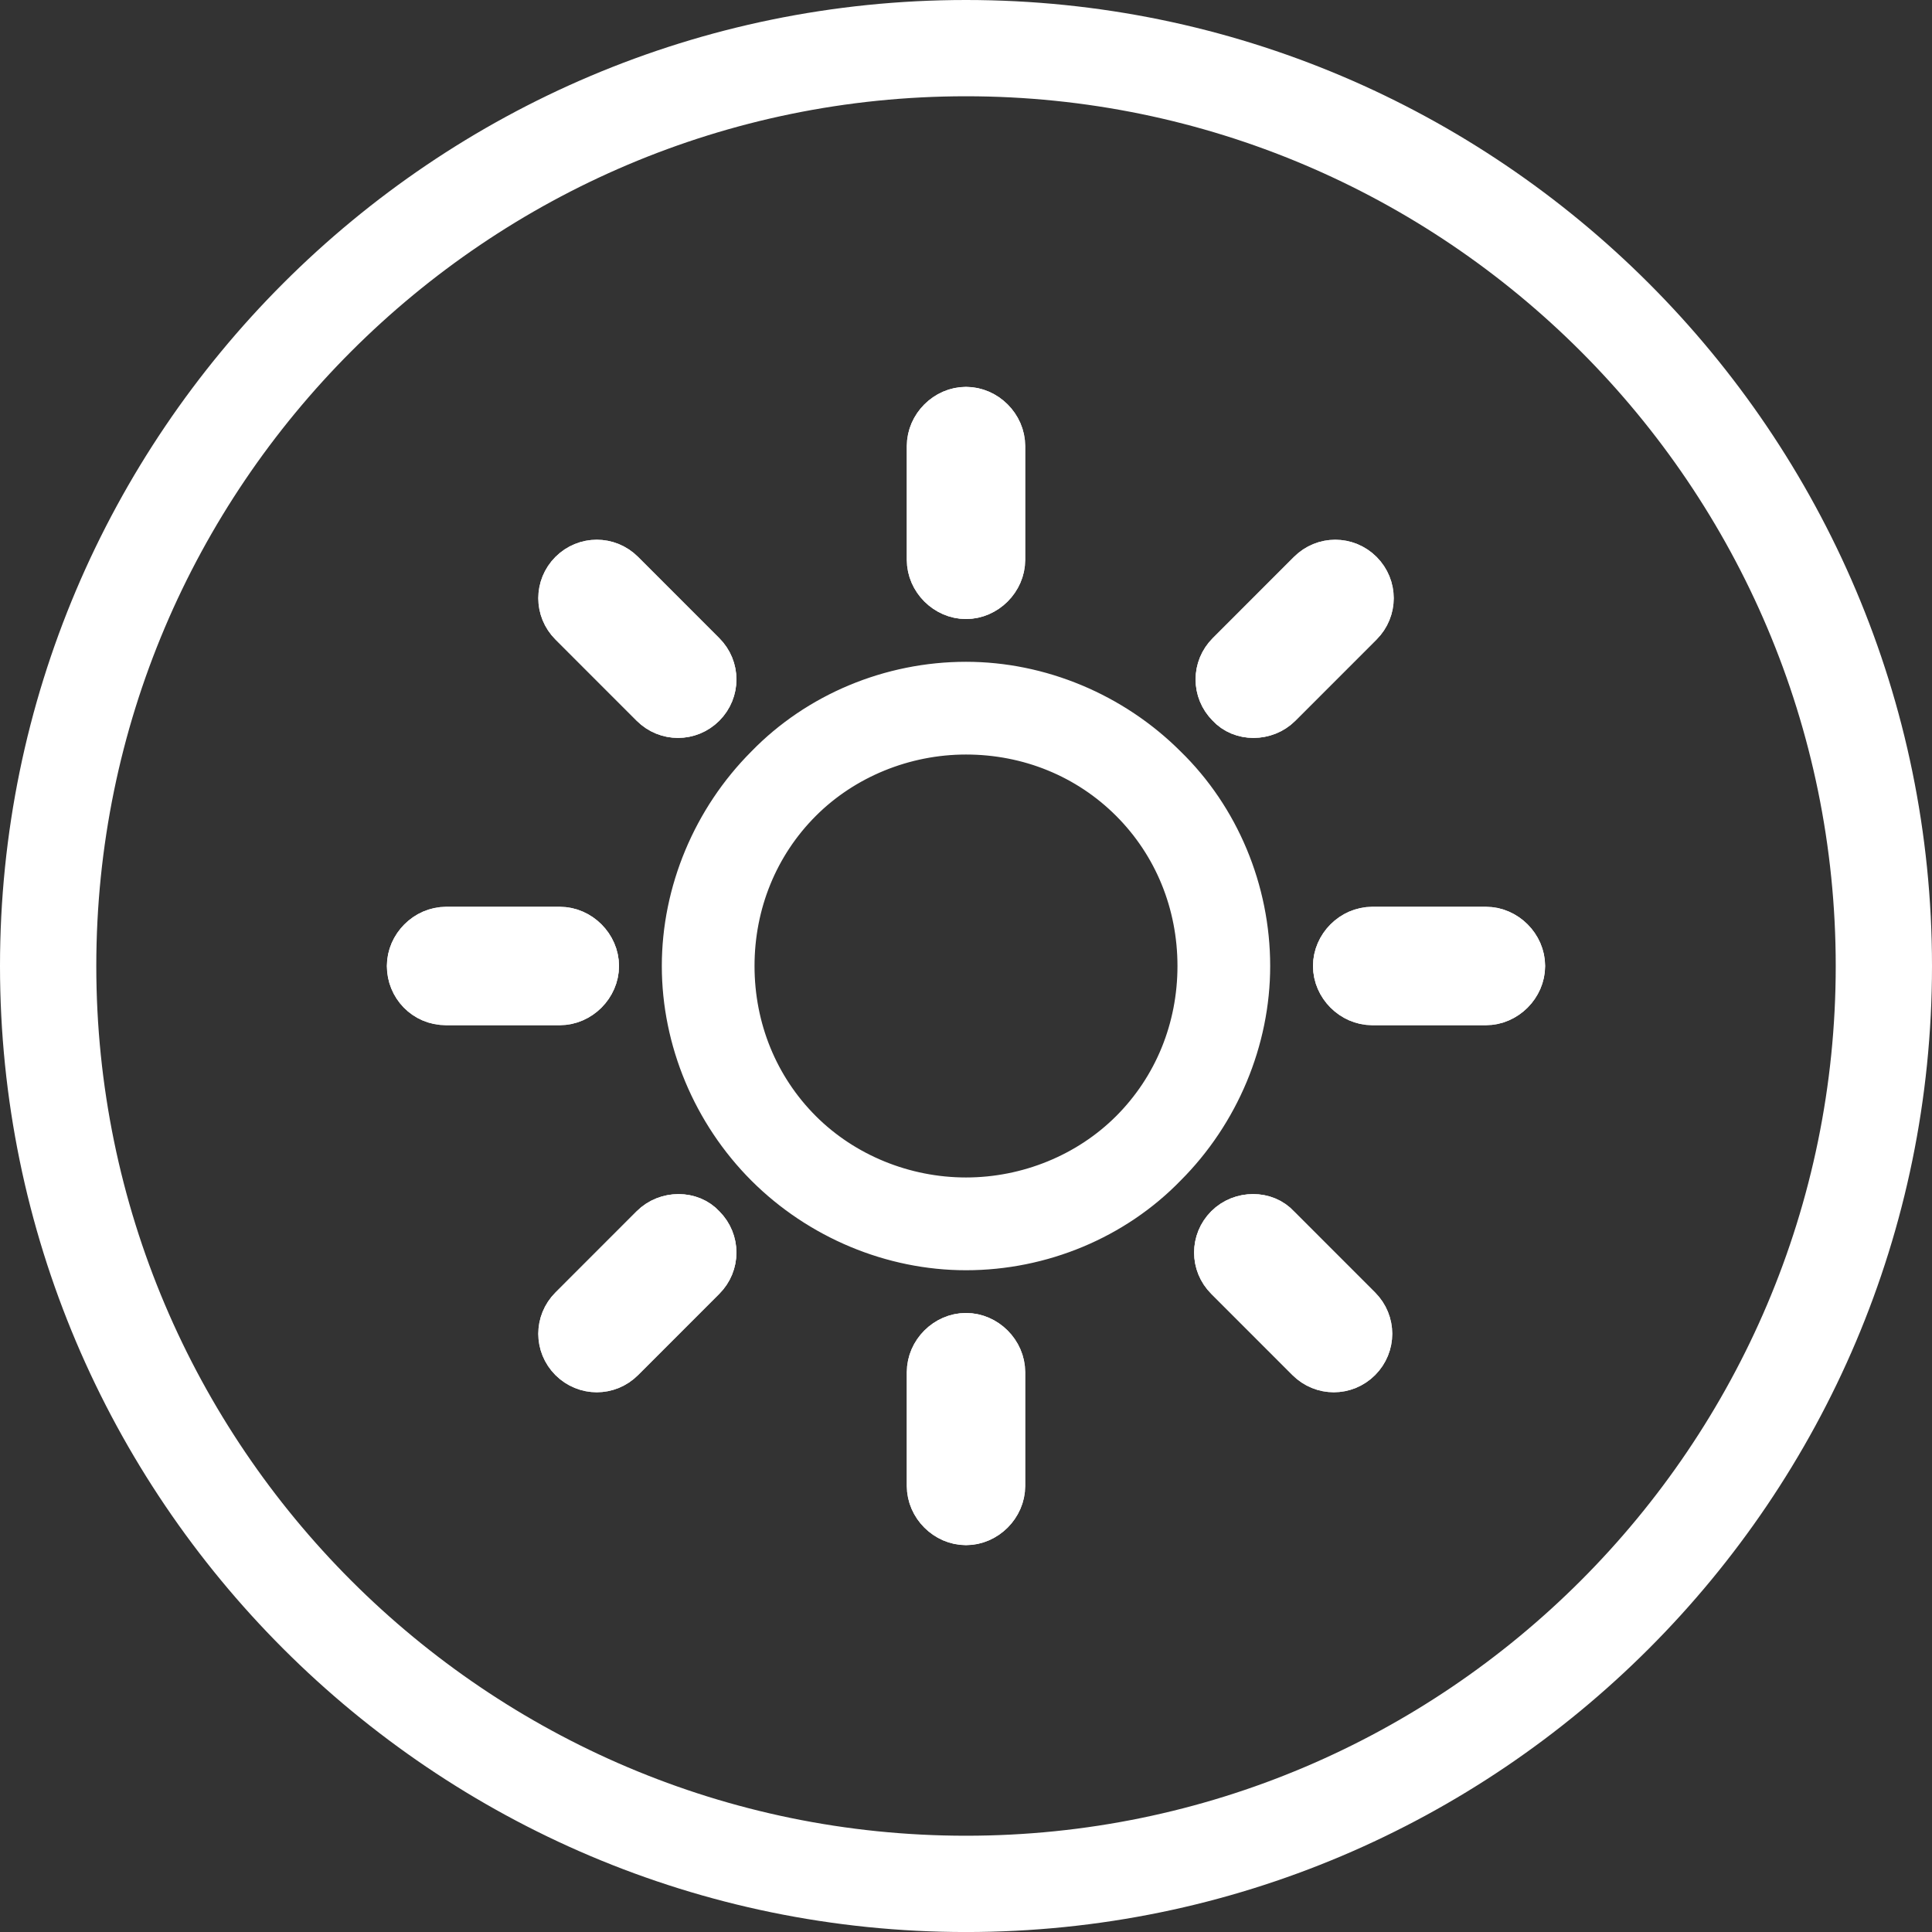 <?xml version="1.0" encoding="utf-8"?>
<!-- Generator: Adobe Illustrator 21.0.0, SVG Export Plug-In . SVG Version: 6.00 Build 0)  -->
<svg version="1.1" id="Layer_1" xmlns="http://www.w3.org/2000/svg" xmlns:xlink="http://www.w3.org/1999/xlink" x="0px" y="0px"
	 viewBox="0 0 70 70" style="enable-background:new 0 0 70 70;" xml:space="preserve">
<rect x="0" y="0" width="70" height="70" fill="#333333" stroke="none"/>
<style type="text/css">
	.st0{fill:none;}
	.st1{fill:#FFFFFF;stroke:#FFFFFF;stroke-width:1.507;stroke-miterlimit:10;}
	.st2{fill:#FFFFFF;stroke:#FFFFFF;stroke-width:0.2;stroke-miterlimit:10;}
	.st3{fill:#FFFFFF;}
</style>
<rect x="-0.125" y="-0.1" class="st0" width="70" height="70"/>
<path class="st1" d="M25.528,23.654c0.535,0.535,0.535,1.391,0,1.927c-0.535,0.535-1.391,0.535-1.927,0l-2.943-2.944
	c-0.535-0.535-0.535-1.391,0-1.927c0.535-0.535,1.391-0.535,1.927,0L25.528,23.654z"/>
<path class="st1" d="M25.528,44.418c0.535,0.536,0.535,1.392,0,1.927l-2.943,2.944c-0.535,0.535-1.391,0.535-1.927,0
	c-0.535-0.537-0.535-1.392,0-1.927l2.943-2.944C24.136,43.884,25.046,43.884,25.528,44.418z"/>
<path class="st1" d="M20.283,33.609c0.749,0,1.391,0.642,1.391,1.391c0,0.749-0.642,1.391-1.391,1.391h-4.121
	c-0.803,0-1.391-0.642-1.391-1.391c0-0.749,0.642-1.391,1.391-1.391H20.283z"/>
<path class="st1" d="M49.342,20.71c0.535,0.536,0.535,1.392,0,1.927l-2.943,2.944c-0.535,0.535-1.445,0.535-1.927,0
	c-0.535-0.537-0.535-1.392,0-1.927l2.943-2.944C47.951,20.176,48.807,20.176,49.342,20.71z"/>
<path class="st1" d="M35,14.771c0.749,0,1.391,0.642,1.391,1.391v4.121c0,0.75-0.642,1.392-1.391,1.392s-1.391-0.642-1.391-1.392
	v-4.121C33.609,15.413,34.251,14.771,35,14.771z"/>
<path class="st1" d="M49.289,47.362c0.535,0.535,0.535,1.391,0,1.927c-0.535,0.535-1.391,0.535-1.927,0l-2.943-2.944
	c-0.535-0.535-0.535-1.391,0-1.927c0.535-0.535,1.445-0.535,1.927,0L49.289,47.362z"/>
<path class="st1" d="M35,48.325c0.749,0,1.391,0.642,1.391,1.392v4.121c0,0.749-0.642,1.391-1.391,1.391s-1.391-0.642-1.391-1.391
	v-4.121C33.609,48.967,34.251,48.325,35,48.325z"/>
<path class="st1" d="M53.838,33.609c0.749,0,1.391,0.642,1.391,1.391c0,0.749-0.642,1.391-1.391,1.391h-4.121
	c-0.749,0-1.391-0.642-1.391-1.391c0-0.749,0.642-1.391,1.391-1.391H53.838z"/>
<path class="st1" d="M25.528,23.655c0.535,0.535,0.535,1.391,0,1.927c-0.535,0.535-1.391,0.535-1.927,0l-2.943-2.944
	c-0.535-0.535-0.535-1.391,0-1.927c0.535-0.535,1.391-0.535,1.927,0L25.528,23.655z"/>
<path class="st1" d="M25.528,44.419c0.535,0.535,0.535,1.392,0,1.927l-2.943,2.944c-0.535,0.535-1.391,0.535-1.927,0
	c-0.535-0.535-0.535-1.391,0-1.927l2.943-2.944C24.136,43.884,25.046,43.884,25.528,44.419z"/>
<path class="st1" d="M20.283,33.609c0.749,0,1.391,0.642,1.391,1.391c0,0.749-0.642,1.391-1.391,1.391h-4.121
	c-0.803,0-1.391-0.642-1.391-1.391c0-0.749,0.642-1.391,1.391-1.391H20.283z"/>
<path class="st1" d="M49.343,20.711c0.535,0.535,0.535,1.392,0,1.927l-2.943,2.944c-0.535,0.535-1.445,0.535-1.927,0
	c-0.535-0.535-0.535-1.391,0-1.927l2.943-2.944C47.951,20.176,48.807,20.176,49.343,20.711z"/>
<path class="st1" d="M35,14.771c0.749,0,1.391,0.642,1.391,1.392v4.121c0,0.749-0.642,1.391-1.391,1.391
	c-0.749,0-1.391-0.642-1.391-1.391v-4.121C33.609,15.413,34.251,14.771,35,14.771z"/>
<path class="st1" d="M49.289,47.363c0.535,0.535,0.535,1.391,0,1.927c-0.535,0.535-1.391,0.535-1.927,0l-2.943-2.944
	c-0.535-0.535-0.535-1.391,0-1.927c0.535-0.535,1.445-0.535,1.927,0L49.289,47.363z"/>
<path class="st1" d="M35,48.326c0.749,0,1.391,0.642,1.391,1.392v4.121c0,0.749-0.642,1.391-1.391,1.391
	c-0.749,0-1.391-0.642-1.391-1.391v-4.121C33.609,48.968,34.251,48.326,35,48.326z"/>
<path class="st1" d="M53.838,33.609c0.749,0,1.391,0.642,1.391,1.391c0,0.749-0.642,1.391-1.391,1.391h-4.121
	c-0.749,0-1.391-0.642-1.391-1.391c0-0.749,0.642-1.391,1.391-1.391H53.838z"/>
<path class="st2" d="M42.7,27.292c-2.046-2.042-4.852-3.214-7.7-3.214c-2.909,0-5.72,1.176-7.704,3.218
	c-2.044,2.046-3.217,4.854-3.217,7.705s1.173,5.659,3.217,7.705c2.047,2.045,4.854,3.217,7.704,3.217
	c2.909,0,5.72-1.175,7.703-3.218c2.045-2.044,3.218-4.853,3.218-7.704C45.921,32.093,44.747,29.284,42.7,27.292z M40.51,40.51
	c-1.431,1.431-3.44,2.252-5.51,2.252s-4.078-0.821-5.51-2.252c-1.452-1.452-2.252-3.409-2.252-5.51s0.8-4.058,2.252-5.51
	c1.431-1.431,3.439-2.252,5.51-2.252c2.101,0,4.058,0.8,5.51,2.252c1.452,1.452,2.252,3.409,2.252,5.51S41.962,39.058,40.51,40.51z"
	/>
<path class="st3" d="M35,0C15.701,0,0,15.701,0,35s15.701,35.001,35,35.001c19.299,0,35-15.701,35-35.001S54.299,0,35,0z M35,66.512
	C17.625,66.512,3.489,52.376,3.489,35S17.625,3.488,35,3.488c17.376,0,31.512,14.136,31.512,31.512S52.376,66.512,35,66.512z"/>
<rect x="-0.125" y="-0.1" class="st0" width="70" height="70"/>
</svg>
